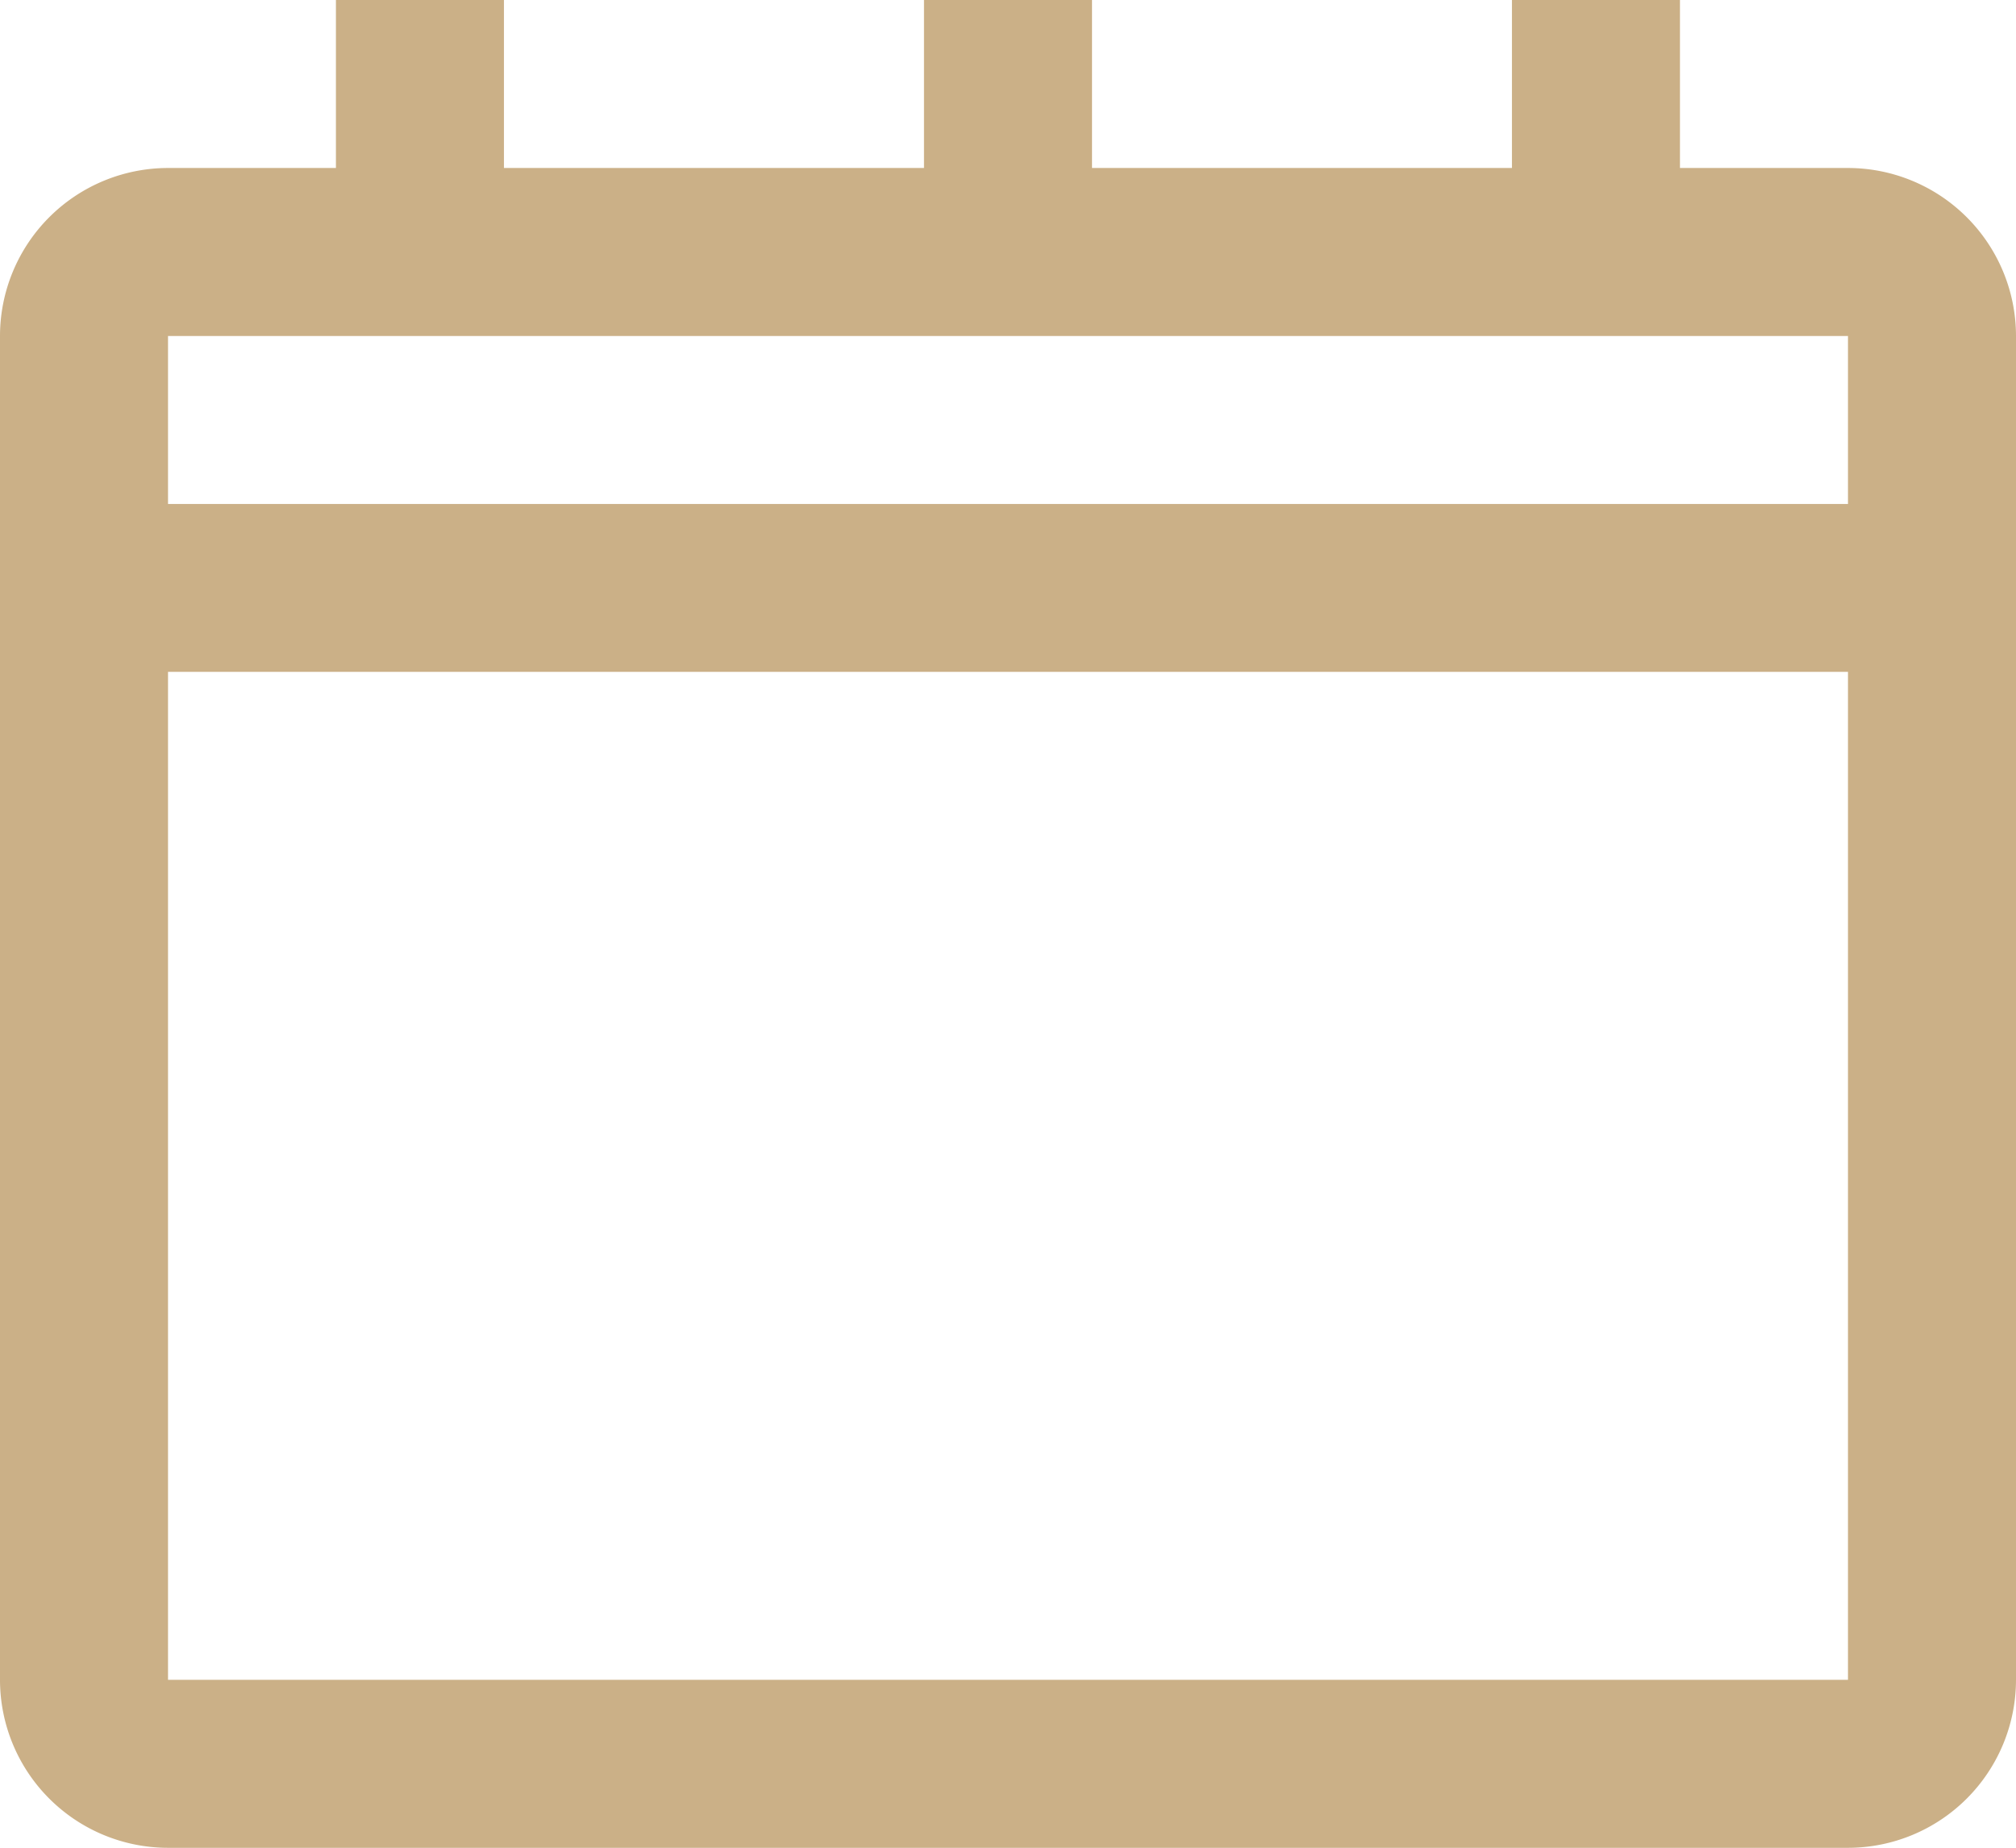 <svg xmlns="http://www.w3.org/2000/svg" width="18.646" height="17.092" viewBox="0 0 18.646 17.092">
  <path id="Path_982" data-name="Path 982" d="M261.092,89.554h-1.554V88h-1.554v1.554H254.1V88h-1.554v1.554h-3.885V88h-1.554v1.554h-1.554A1.555,1.555,0,0,0,244,91.108v12.431a1.555,1.555,0,0,0,1.554,1.554h15.538a1.555,1.555,0,0,0,1.554-1.554V91.108A1.555,1.555,0,0,0,261.092,89.554Zm0,13.985H245.554V94.215h15.538Zm0-10.877H245.554V91.108h15.538Z" transform="translate(-244 -88)" fill="#cbb087"/>
</svg>
